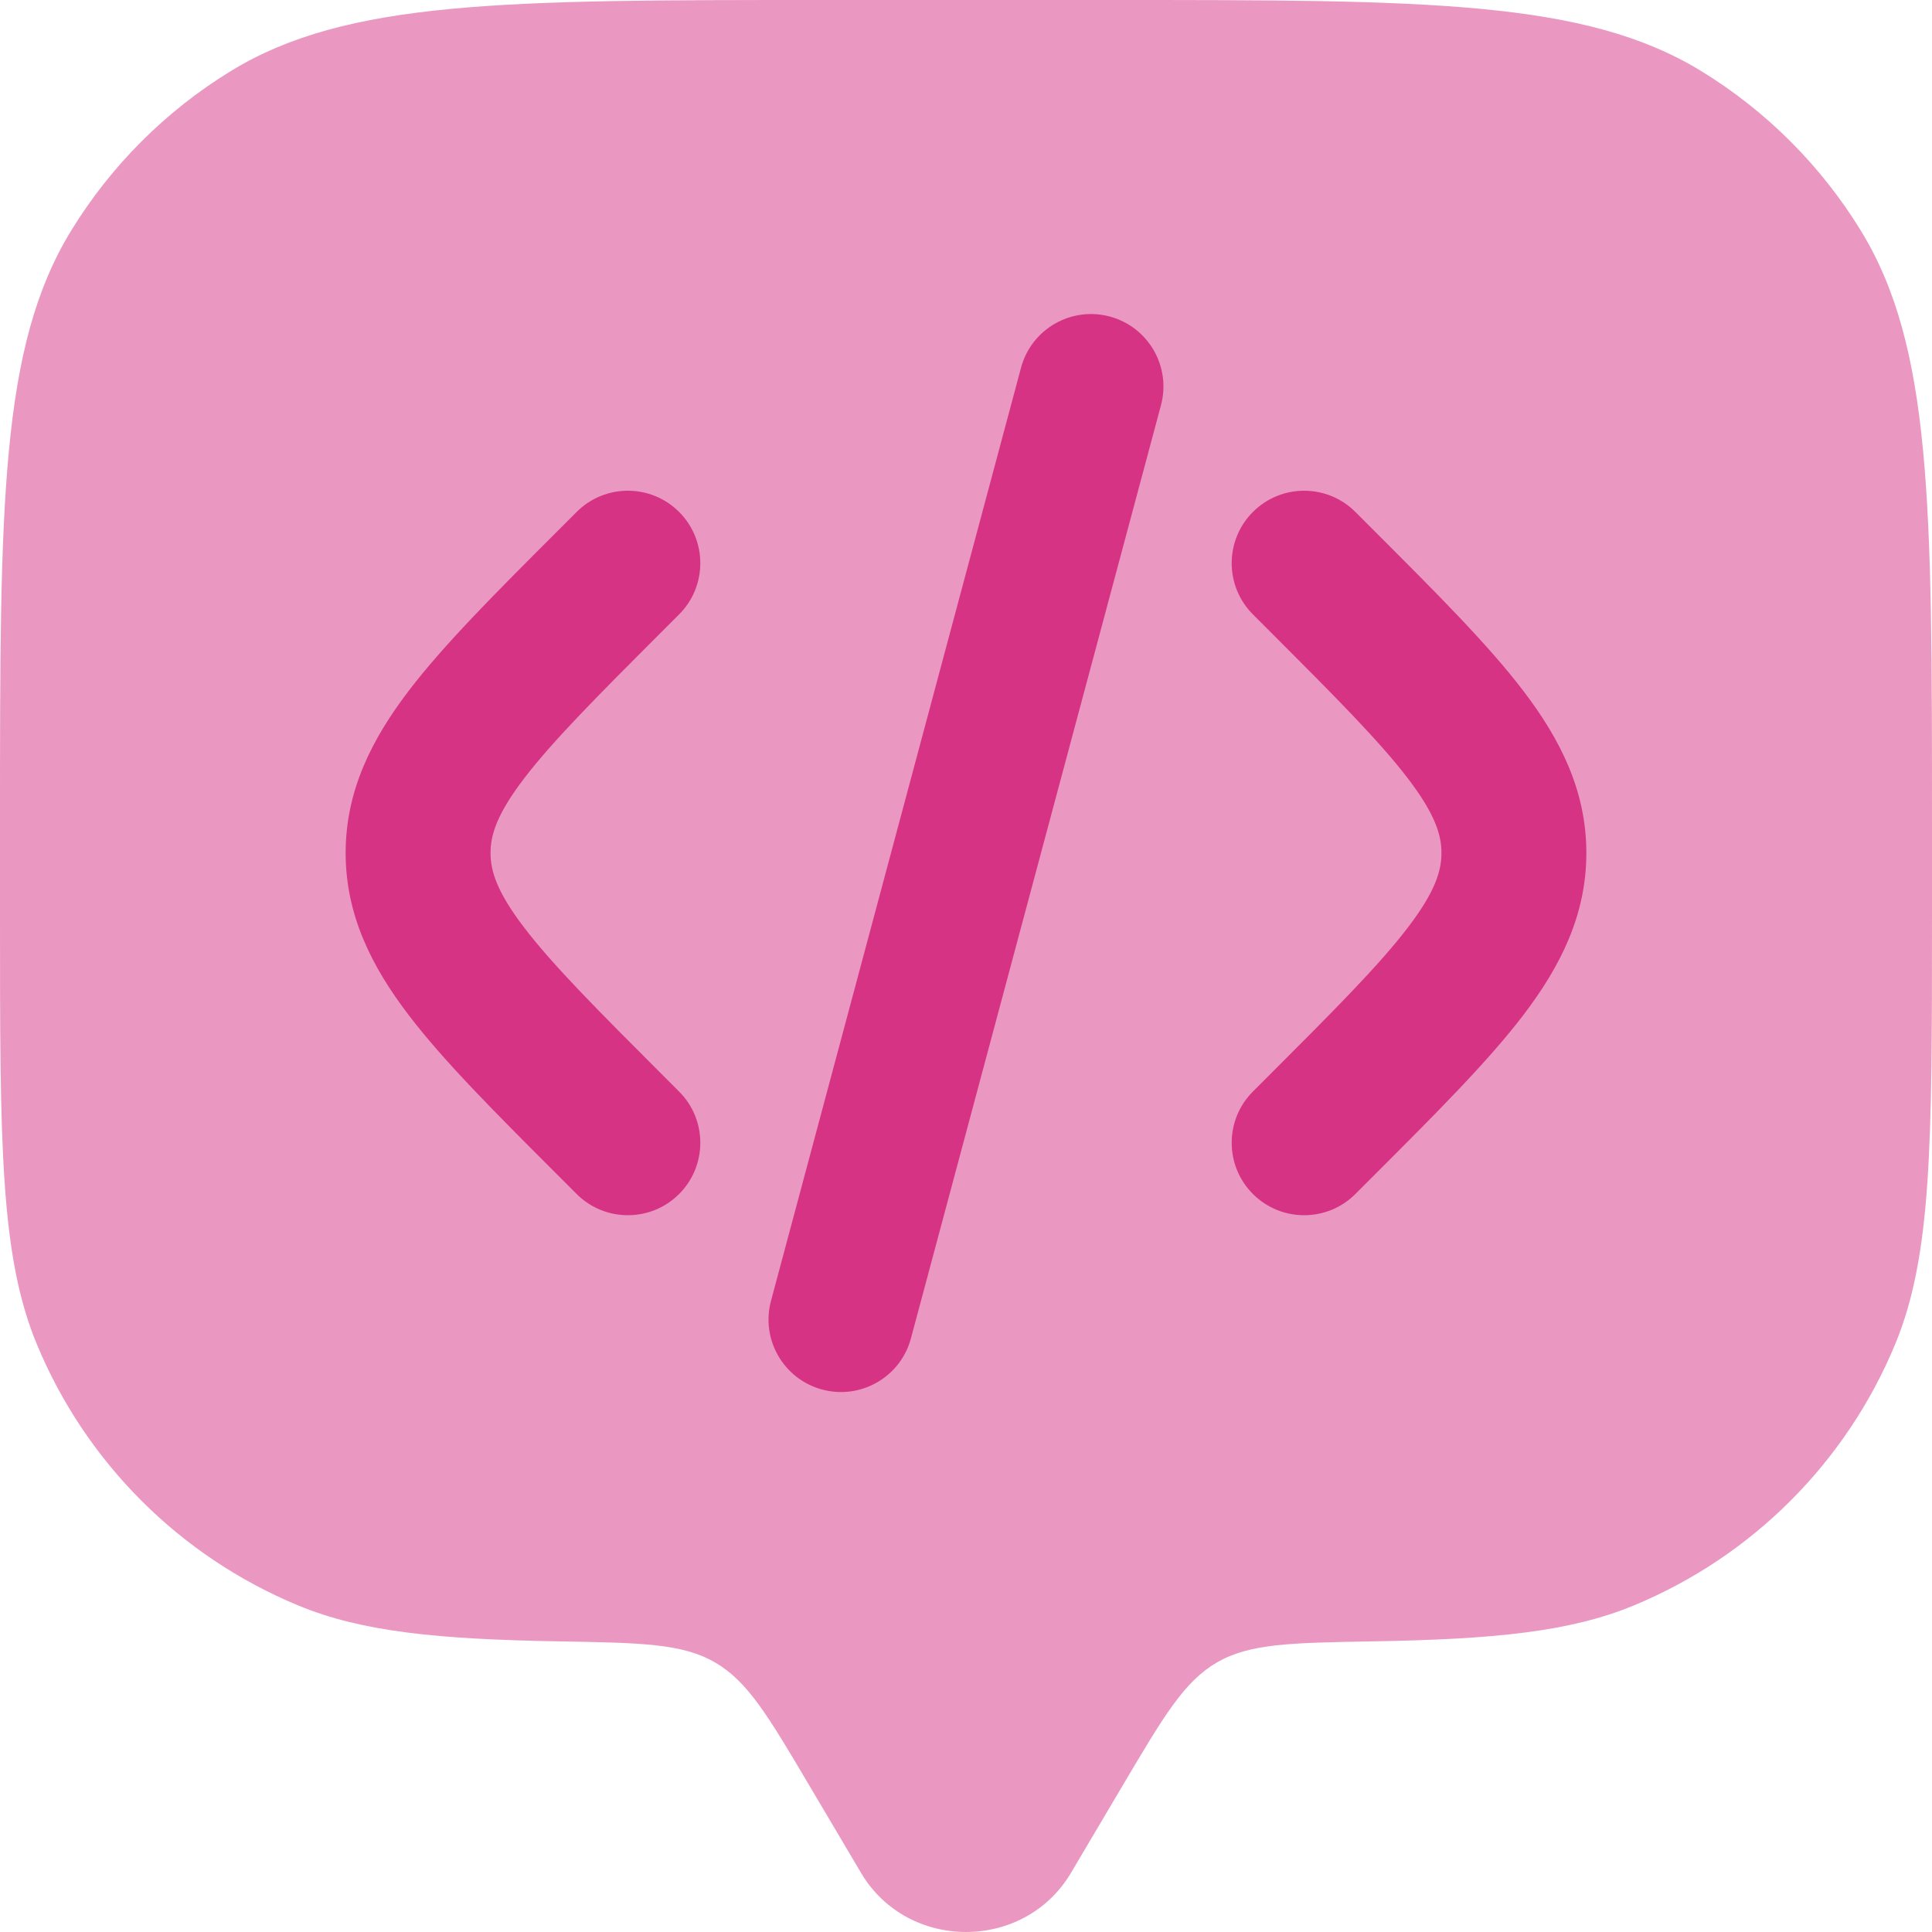 <svg width="105" height="105" viewBox="0 0 105 105" fill="none" xmlns="http://www.w3.org/2000/svg">
<path opacity="0.5" d="M61.051 96.977L58.205 101.786C55.668 106.071 49.332 106.071 46.795 101.786L43.949 96.977C41.742 93.248 40.638 91.383 38.865 90.352C37.092 89.321 34.86 89.282 30.395 89.205C23.805 89.092 19.671 88.688 16.205 87.252C9.773 84.588 4.662 79.478 1.998 73.046C1.42239e-07 68.222 0 62.106 0 49.875V44.625C0 27.44 0 18.847 3.868 12.534C6.033 9.002 9.002 6.033 12.534 3.868C18.847 0 27.44 0 44.625 0H60.375C77.561 0 86.154 0 92.466 3.868C95.998 6.033 98.968 9.002 101.132 12.534C105 18.847 105 27.44 105 44.625V49.875C105 62.106 105 68.222 103.002 73.046C100.338 79.478 95.228 84.588 88.796 87.252C85.329 88.688 81.195 89.092 74.605 89.205C70.14 89.282 67.909 89.321 66.135 90.352C64.362 91.383 63.259 93.248 61.051 96.977Z" fill="#D63384"/>
<path fill-rule="evenodd" clip-rule="evenodd" d="M68.093 27.823C69.631 26.285 72.124 26.285 73.662 27.823L74.562 28.724C74.627 28.788 74.691 28.853 74.755 28.917C78.091 32.252 80.872 35.033 82.783 37.538C84.801 40.182 86.215 42.975 86.215 46.357C86.215 49.739 84.801 52.532 82.783 55.176C80.872 57.681 78.091 60.463 74.755 63.798L73.662 64.892C72.124 66.429 69.631 66.429 68.093 64.892C66.555 63.354 66.555 60.861 68.093 59.323L68.994 58.422C72.573 54.844 74.97 52.434 76.522 50.399C78.005 48.456 78.34 47.325 78.34 46.357C78.34 45.39 78.005 44.258 76.522 42.315C74.97 40.281 72.573 37.871 68.994 34.292L68.093 33.391C66.555 31.854 66.555 29.361 68.093 27.823Z" fill="#D63384"/>
<path fill-rule="evenodd" clip-rule="evenodd" d="M60.312 17.202C62.413 17.765 63.659 19.924 63.096 22.024L49.508 72.736C48.946 74.836 46.787 76.082 44.686 75.52C42.585 74.957 41.339 72.798 41.902 70.697L55.49 19.986C56.052 17.886 58.212 16.639 60.312 17.202Z" fill="#D63384"/>
<path fill-rule="evenodd" clip-rule="evenodd" d="M36.908 27.823C35.37 26.285 32.877 26.285 31.339 27.823L30.439 28.724C30.374 28.788 30.31 28.853 30.245 28.917C26.91 32.252 24.128 35.033 22.217 37.538C20.2 40.182 18.785 42.975 18.785 46.357C18.785 49.739 20.2 52.532 22.217 55.176C24.128 57.681 26.91 60.463 30.245 63.798L31.339 64.892C32.877 66.429 35.37 66.429 36.908 64.892C38.445 63.354 38.445 60.861 36.908 59.323L36.007 58.422C32.428 54.844 30.03 52.434 28.478 50.399C26.995 48.456 26.66 47.325 26.66 46.357C26.66 45.39 26.995 44.258 28.478 42.315C30.03 40.281 32.428 37.871 36.007 34.292L36.908 33.391C38.445 31.854 38.445 29.361 36.908 27.823Z" fill="#D63384"/>
</svg>
